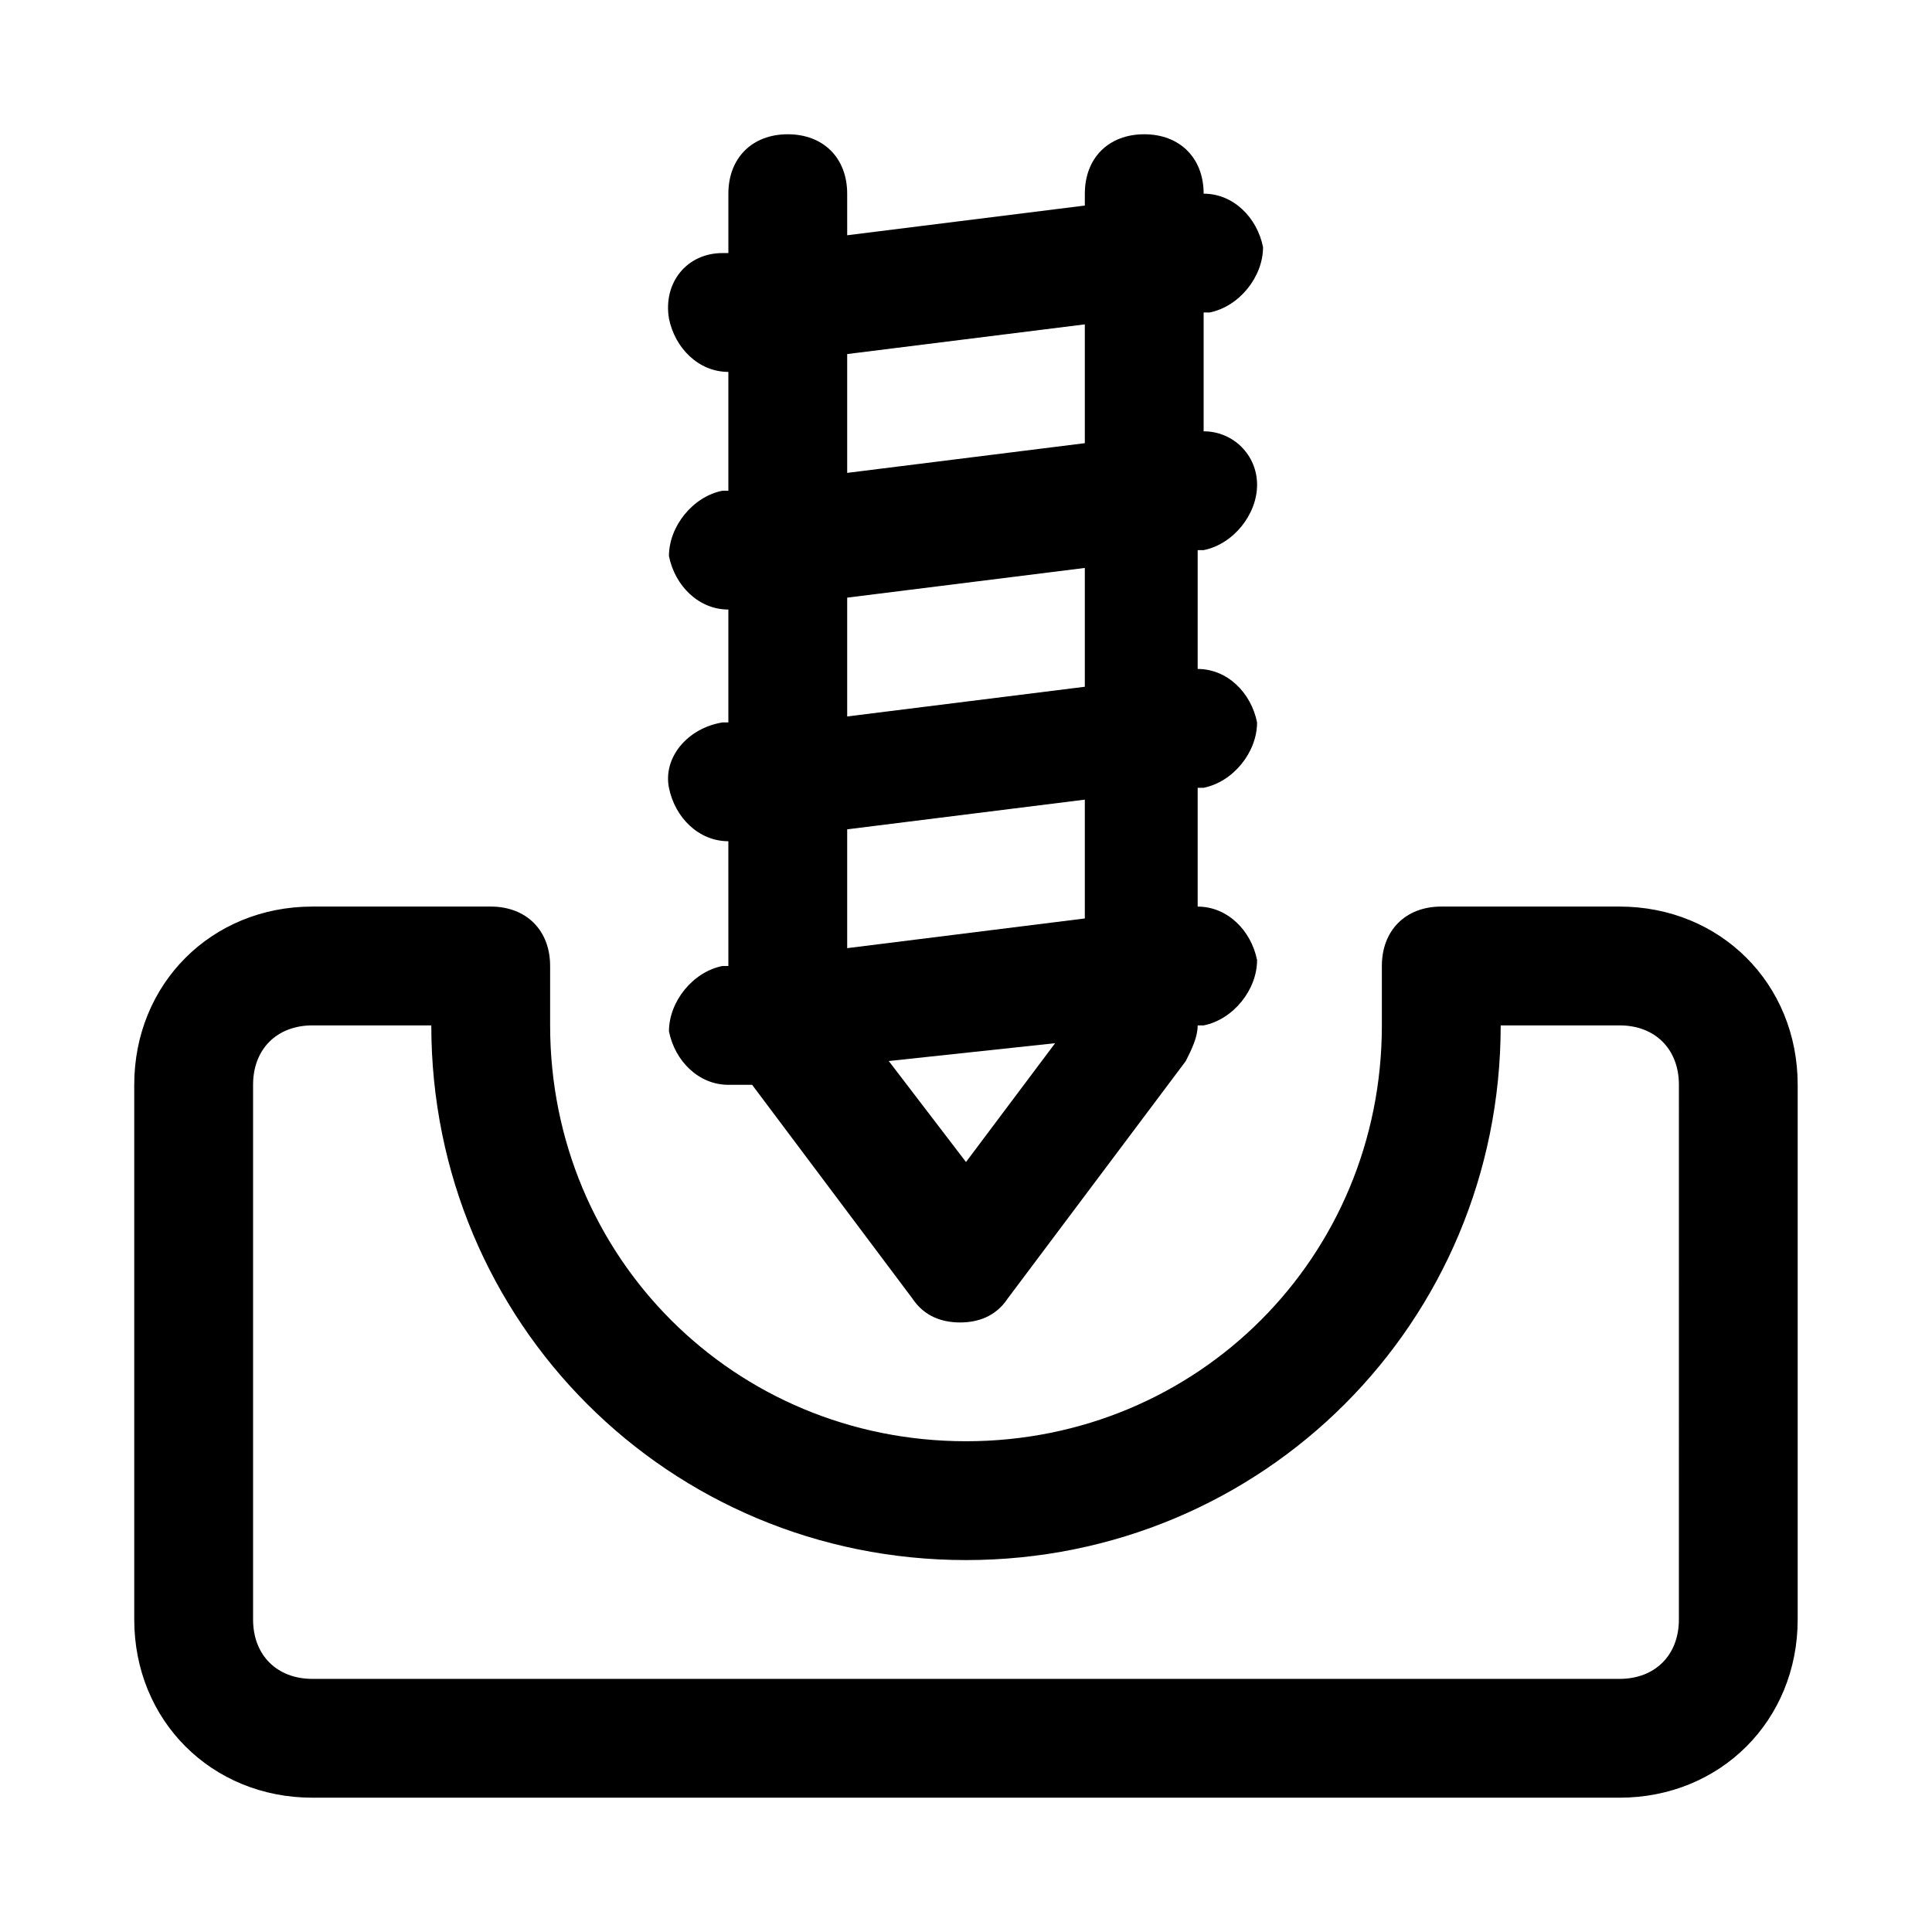 <?xml version="1.0" encoding="UTF-8"?>
<!-- Uploaded to: SVG Repo, www.svgrepo.com, Generator: SVG Repo Mixer Tools -->
<svg fill="#000000" width="800px" height="800px" version="1.1" viewBox="144 144 512 512" xmlns="http://www.w3.org/2000/svg">
 <g>
  <path d="m573.18 384.25h-47.23c-9.445 0-15.742 6.297-15.742 15.742v15.742c0 61.402-48.805 110.21-110.21 110.21s-110.21-48.805-110.21-110.21v-15.742c0-9.445-6.297-15.742-15.742-15.742h-47.242c-26.766 0-47.23 20.469-47.23 47.23v141.7c0 26.766 20.469 47.23 47.23 47.23h346.37c26.766 0 47.23-20.469 47.23-47.23v-141.7c0.004-26.762-20.461-47.23-47.227-47.23zm15.742 188.93c0 9.445-6.297 15.742-15.742 15.742h-346.37c-9.445 0-15.742-6.297-15.742-15.742v-141.7c0-9.445 6.297-15.742 15.742-15.742h31.488c0 78.719 62.977 141.7 141.7 141.7s141.7-62.977 141.7-141.7h31.488c9.445 0 15.742 6.297 15.742 15.742z"/>
  <path d="m335.45 335.45c-9.449 1.574-15.746 9.445-14.172 17.316 1.574 7.871 7.871 14.168 15.742 14.168l0.004 33.066h-1.574c-7.871 1.574-14.168 9.445-14.168 17.32 1.574 7.871 7.871 14.168 15.742 14.168h1.574 4.723l42.508 56.68c3.148 4.723 7.871 6.297 12.594 6.297s9.445-1.574 12.594-6.297l47.23-62.977c1.574-3.148 3.148-6.297 3.148-9.445h1.574c7.871-1.574 14.168-9.445 14.168-17.32-1.574-7.871-7.871-14.168-15.742-14.168v-31.488h1.574c7.871-1.574 14.168-9.445 14.168-17.32-1.574-7.871-7.871-14.168-15.742-14.168l0.004-31.492h1.574c7.871-1.574 14.168-9.445 14.168-17.32 0.004-7.867-6.293-14.168-14.164-14.168v-31.488h1.574c7.871-1.574 14.168-9.445 14.168-17.32-1.574-7.867-7.871-14.168-15.742-14.168 0-9.445-6.297-15.742-15.742-15.742s-15.742 6.297-15.742 15.742v3.148l-62.977 7.871-0.004-11.02c0-9.445-6.297-15.742-15.742-15.742-9.445 0-15.742 6.297-15.742 15.742v15.742h-1.574c-9.453 0.004-15.75 7.875-14.176 17.32 1.574 7.875 7.871 14.172 15.746 14.172v31.488h-1.574c-7.871 1.574-14.168 9.445-14.168 17.32 1.574 7.871 7.871 14.168 15.742 14.168v29.914zm64.551 116.5-20.469-26.766 44.082-4.723zm-31.488-214.12 62.977-7.871v31.488l-62.977 7.871zm0 64.551 62.977-7.871v31.488l-62.977 7.871zm0 61.402 62.977-7.871v31.488l-62.977 7.871z"/>
 </g>
</svg>